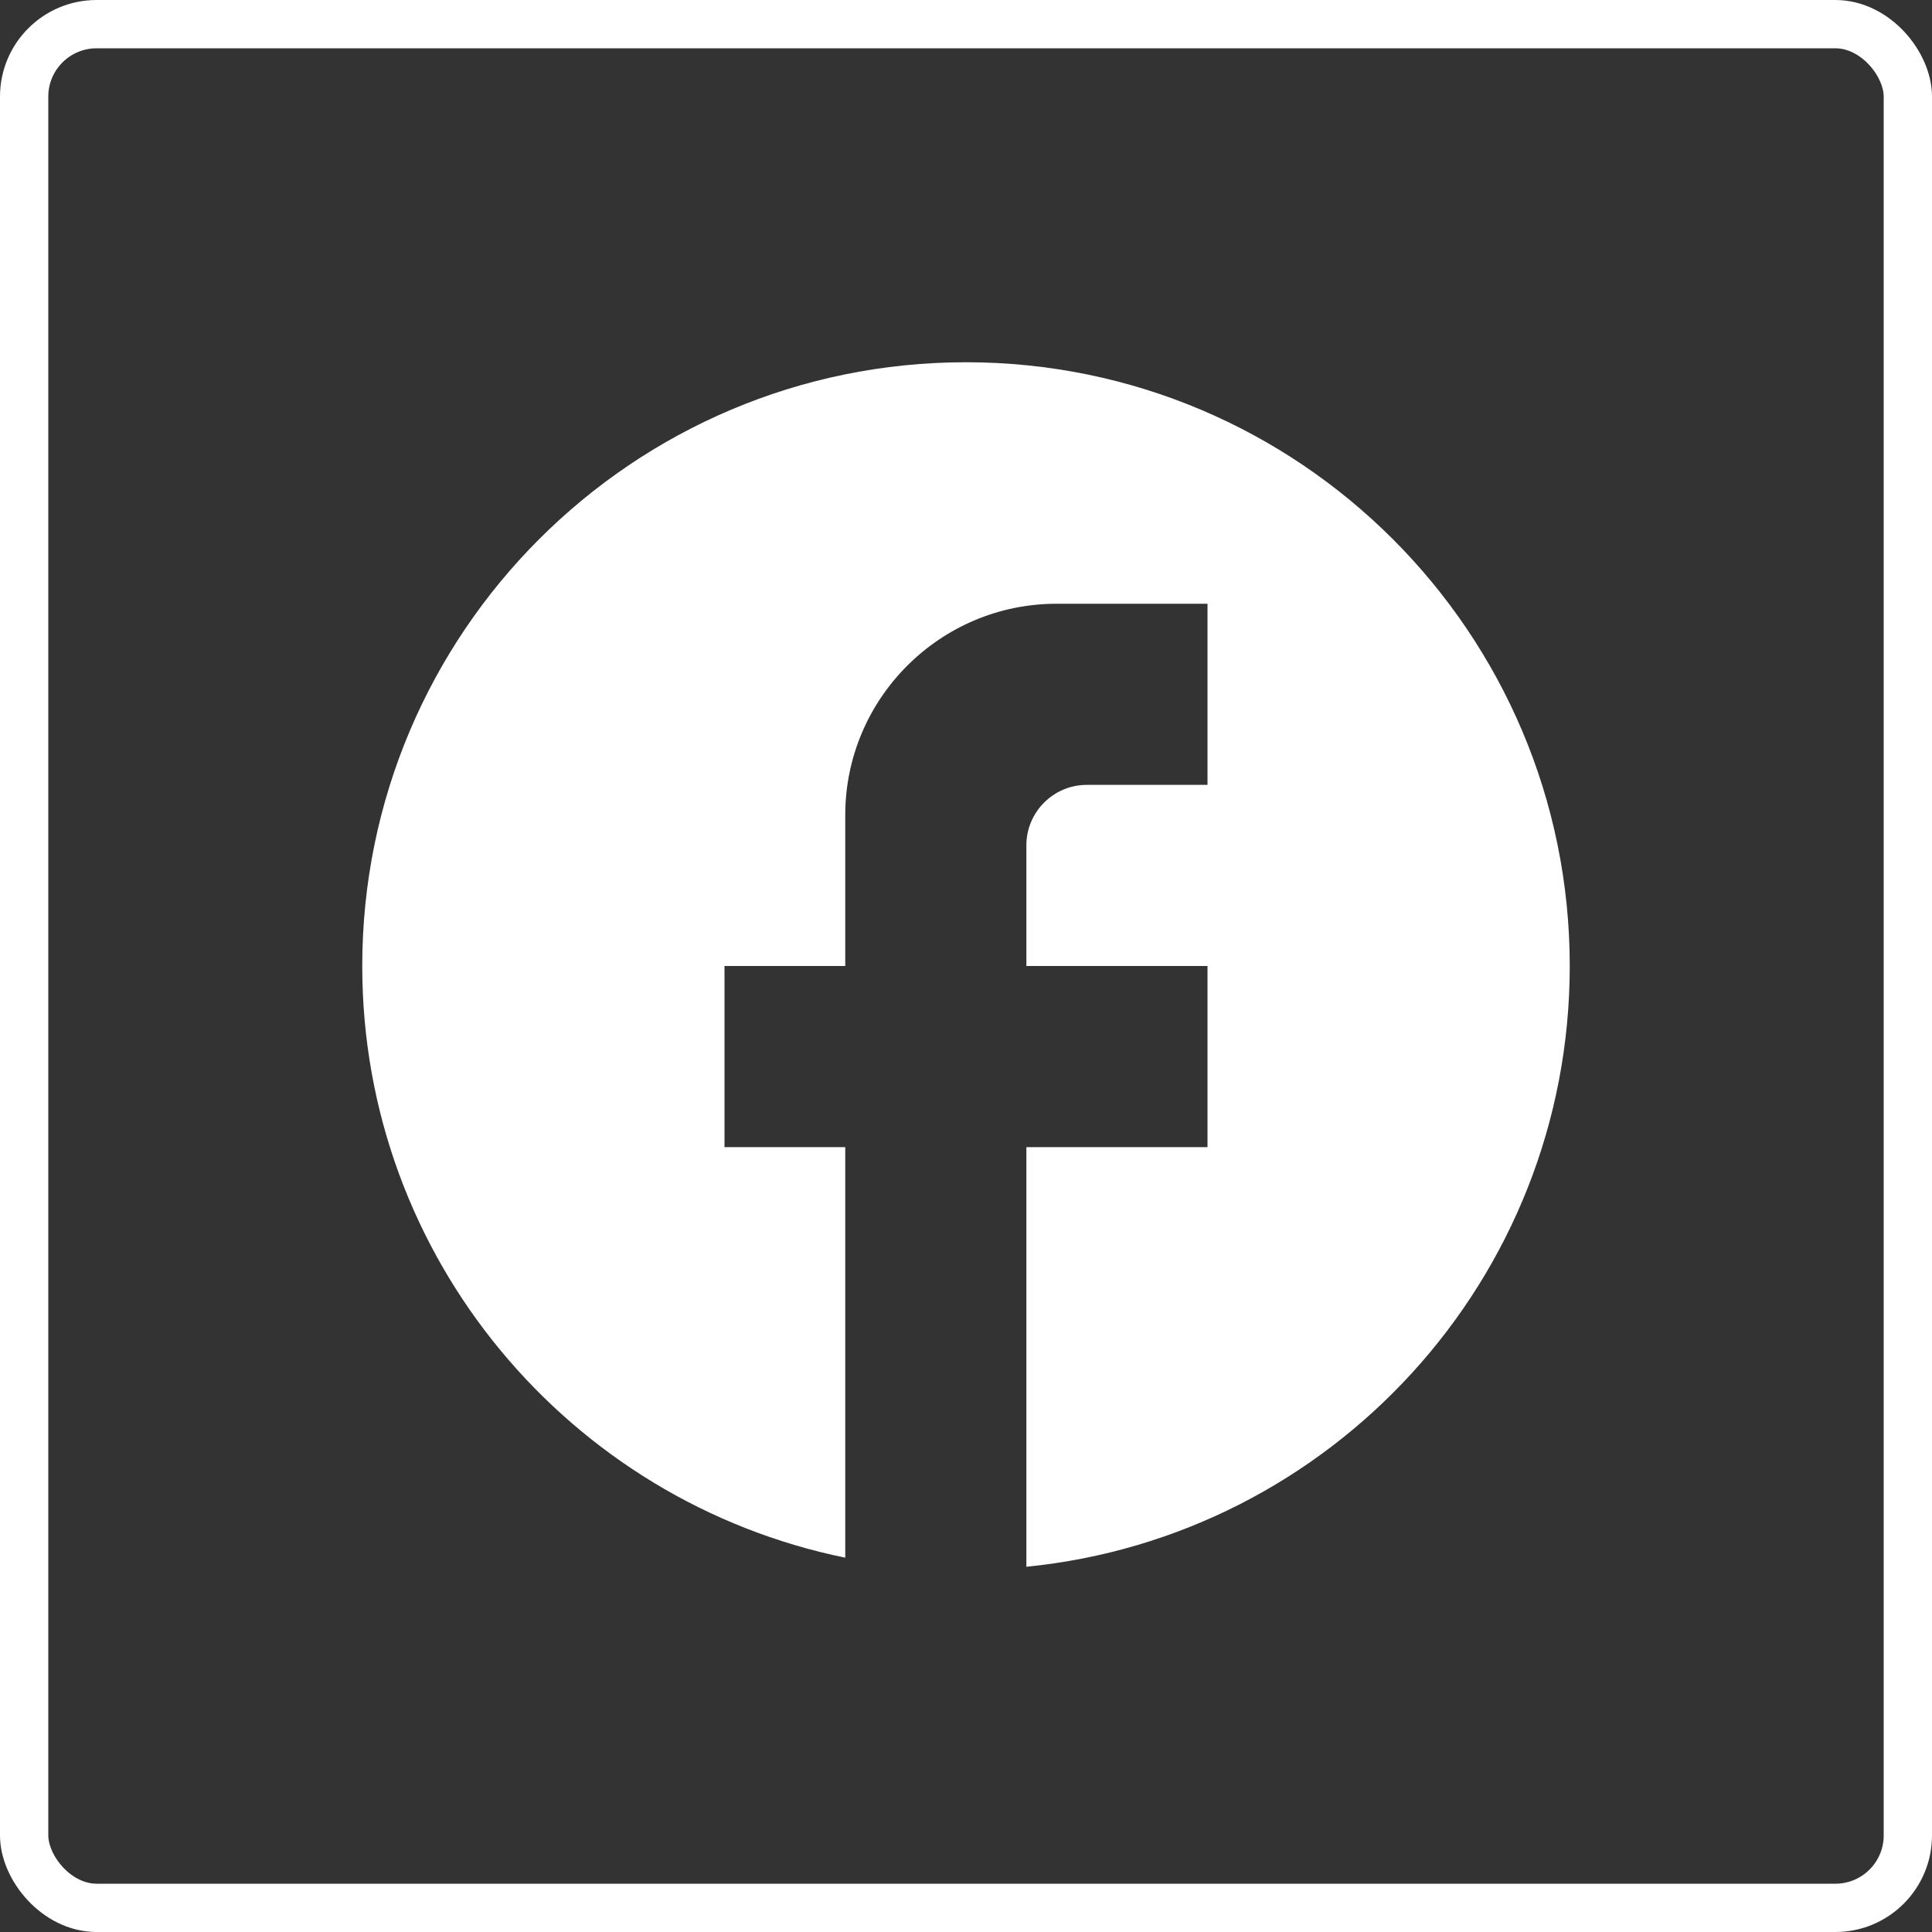 <svg width="40" height="40" viewBox="0 0 40 40" fill="none" xmlns="http://www.w3.org/2000/svg">
<rect x="0" y="0" width="40" height="40" fill="#333333" stroke="none"/>
<rect x="0.5" y="0.5" width="39" height="39" rx="1.5" stroke="white"/>
<path d="M32.5 20C32.5 13.1 26.9 7.5 20 7.5C13.1 7.5 7.5 13.1 7.5 20C7.5 26.05 11.8 31.087 17.5 32.25V23.75H15V20H17.5V16.875C17.5 14.463 19.462 12.5 21.875 12.5H25V16.25H22.5C21.812 16.25 21.25 16.812 21.25 17.5V20H25V23.75H21.25V32.438C27.562 31.812 32.5 26.488 32.5 20Z" fill="white"/>
</svg>
